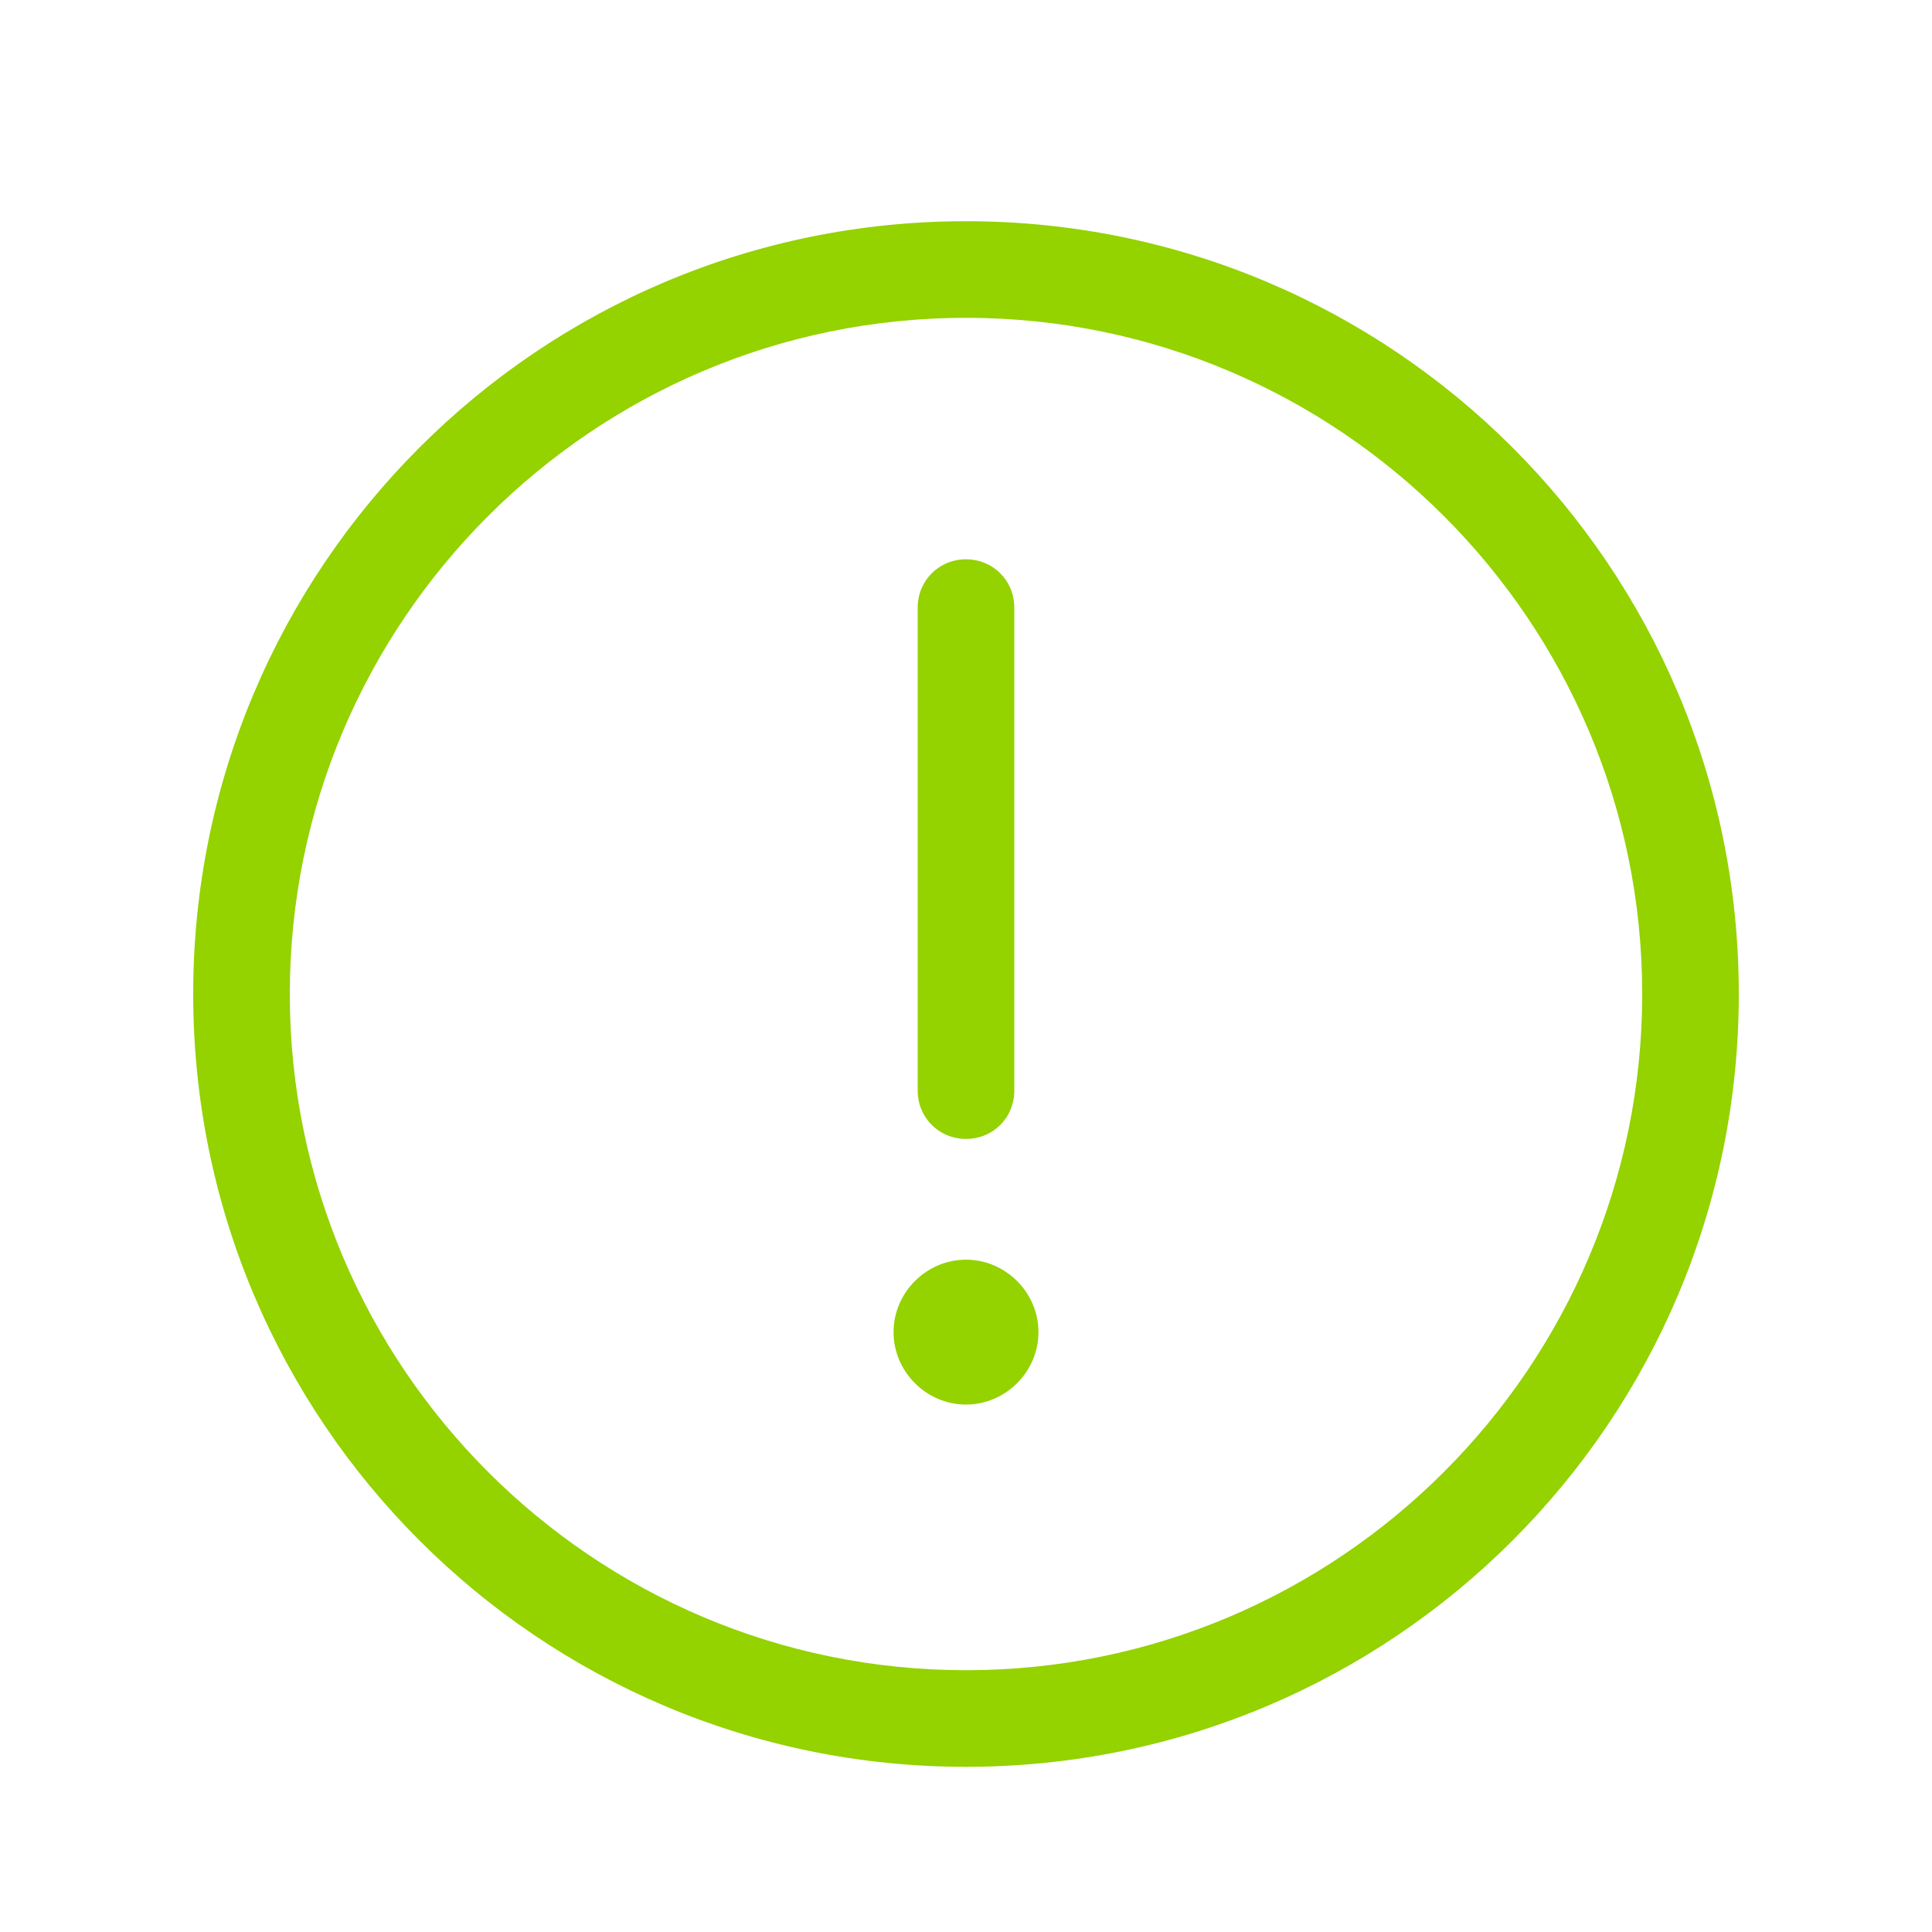 <?xml version="1.0" encoding="UTF-8"?>
<svg xmlns="http://www.w3.org/2000/svg" id="b" viewBox="0 0 20 20">
  <defs>
    <style>.d{fill:#94d200;}</style>
  </defs>
  <path class="d" d="m18,10.29c0,4.42-3.58,8-8,8S2,14.71,2,10.29,5.58,2.29,10,2.29s8,3.58,8,8Zm-1,0c0-3.86-3.14-7-7-7s-7,3.14-7,7,3.14,7,7,7,7-3.14,7-7Zm-6.25,3.5c0,.41-.34.75-.75.75s-.75-.34-.75-.75.34-.75.75-.75.75.34.75.75Zm-1.25-2.5v-5c0-.28.22-.5.5-.5s.5.22.5.5v5c0,.28-.22.5-.5.5s-.5-.22-.5-.5Z"></path>
</svg>
